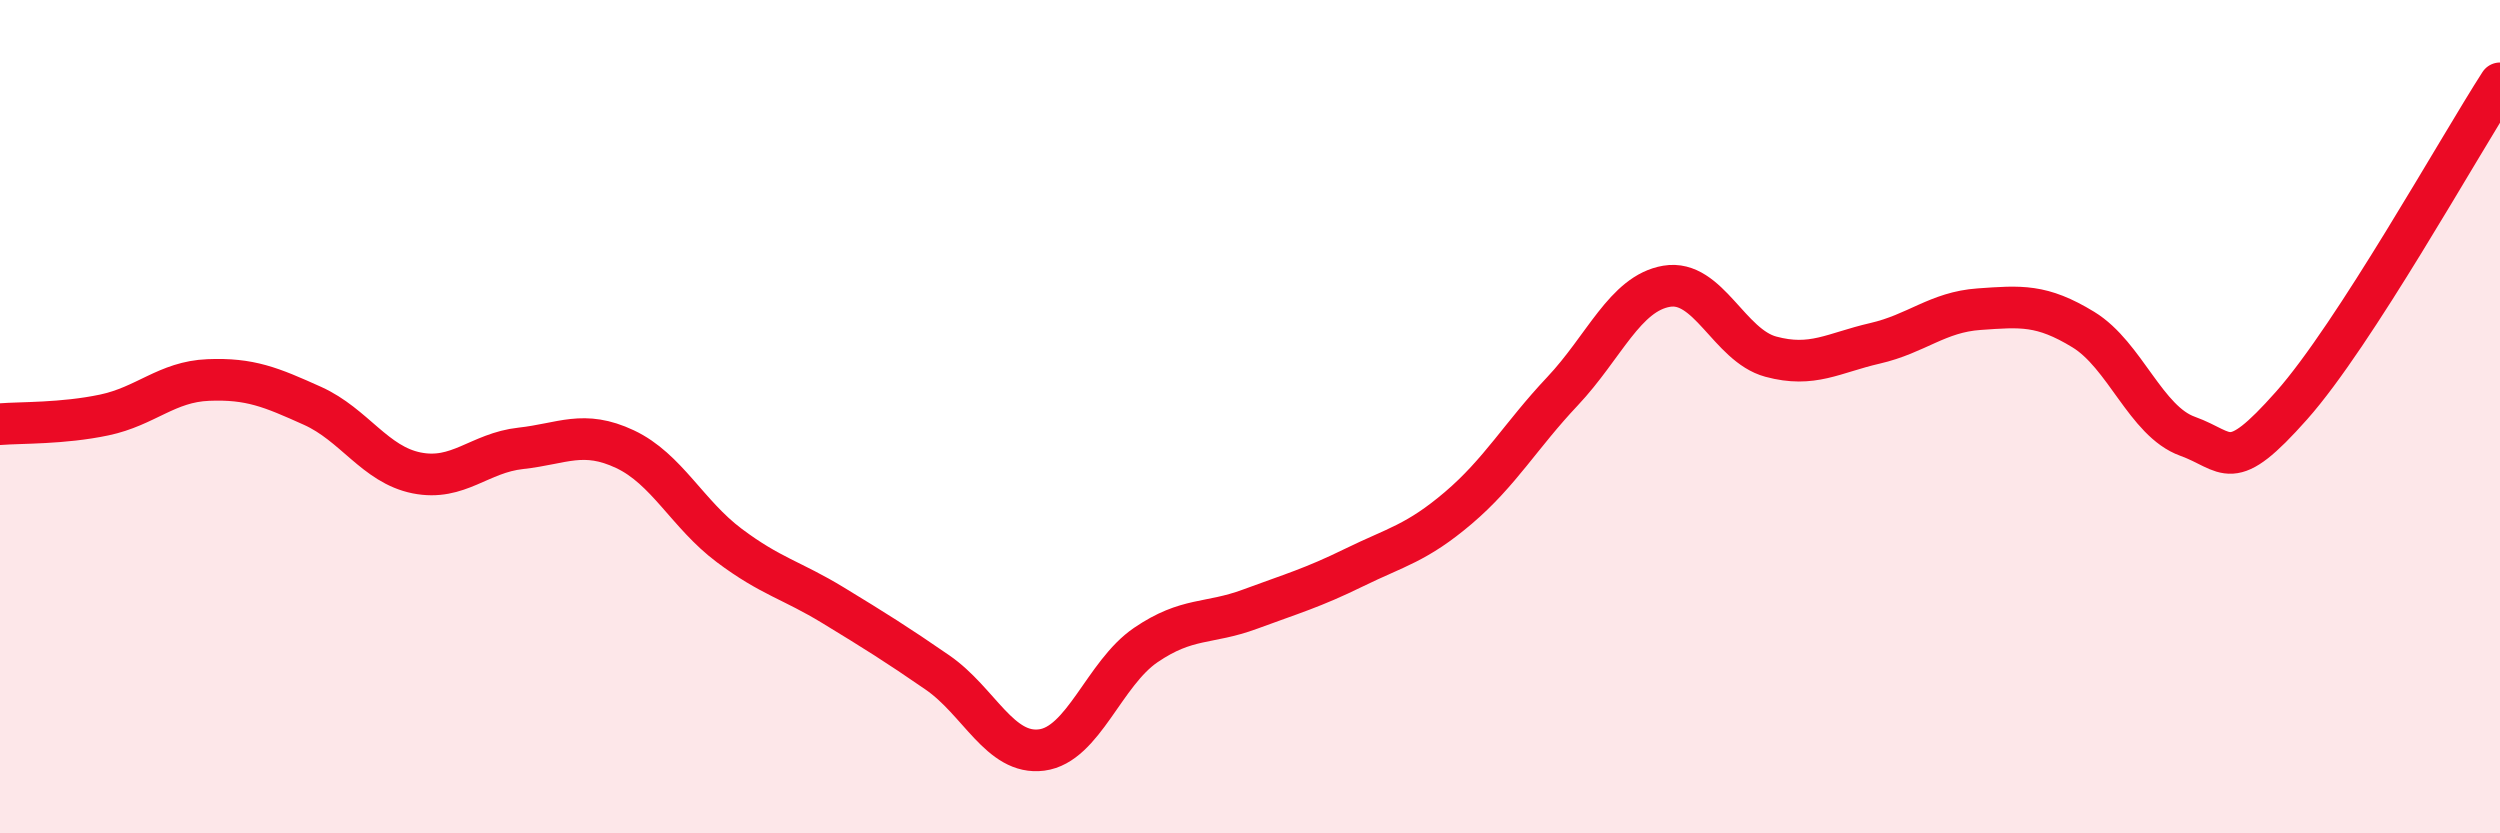 
    <svg width="60" height="20" viewBox="0 0 60 20" xmlns="http://www.w3.org/2000/svg">
      <path
        d="M 0,10.18 C 0.5,10.14 1.5,10.17 2.5,9.96 C 3.5,9.75 4,9.16 5,9.12 C 6,9.08 6.5,9.29 7.5,9.74 C 8.5,10.19 9,11.15 10,11.35 C 11,11.55 11.5,10.87 12.5,10.76 C 13.5,10.65 14,10.31 15,10.78 C 16,11.25 16.5,12.34 17.5,13.09 C 18.5,13.84 19,13.92 20,14.53 C 21,15.14 21.5,15.45 22.5,16.14 C 23.5,16.83 24,18.13 25,18 C 26,17.87 26.5,16.16 27.5,15.48 C 28.5,14.8 29,14.99 30,14.62 C 31,14.25 31.5,14.11 32.5,13.62 C 33.5,13.13 34,13.04 35,12.19 C 36,11.34 36.5,10.45 37.5,9.39 C 38.5,8.33 39,7.04 40,6.87 C 41,6.7 41.5,8.29 42.5,8.56 C 43.5,8.83 44,8.47 45,8.24 C 46,8.01 46.5,7.49 47.5,7.42 C 48.5,7.35 49,7.3 50,7.91 C 51,8.52 51.5,10.11 52.5,10.47 C 53.5,10.83 53.5,11.42 55,9.73 C 56.5,8.04 59,3.55 60,2L60 20L0 20Z"
        fill="#EB0A25"
        opacity="0.1"
        stroke-linecap="round"
        stroke-linejoin="round"
      />
      <path
        d="M 0,10.18 C 0.5,10.14 1.5,10.17 2.5,9.96 C 3.5,9.75 4,9.16 5,9.12 C 6,9.08 6.5,9.29 7.5,9.74 C 8.5,10.19 9,11.15 10,11.35 C 11,11.55 11.5,10.87 12.5,10.76 C 13.5,10.65 14,10.31 15,10.78 C 16,11.25 16.5,12.34 17.5,13.09 C 18.5,13.84 19,13.92 20,14.53 C 21,15.14 21.5,15.45 22.5,16.14 C 23.5,16.83 24,18.13 25,18 C 26,17.87 26.5,16.16 27.5,15.48 C 28.5,14.8 29,14.99 30,14.62 C 31,14.25 31.5,14.11 32.5,13.62 C 33.5,13.13 34,13.04 35,12.19 C 36,11.34 36.5,10.45 37.5,9.39 C 38.5,8.33 39,7.04 40,6.87 C 41,6.7 41.5,8.29 42.5,8.56 C 43.5,8.83 44,8.47 45,8.24 C 46,8.01 46.5,7.49 47.5,7.42 C 48.5,7.35 49,7.3 50,7.91 C 51,8.52 51.5,10.11 52.5,10.47 C 53.5,10.83 53.5,11.42 55,9.73 C 56.5,8.04 59,3.55 60,2"
        stroke="#EB0A25"
        stroke-width="1"
        fill="none"
        stroke-linecap="round"
        stroke-linejoin="round"
      />
    </svg>
  